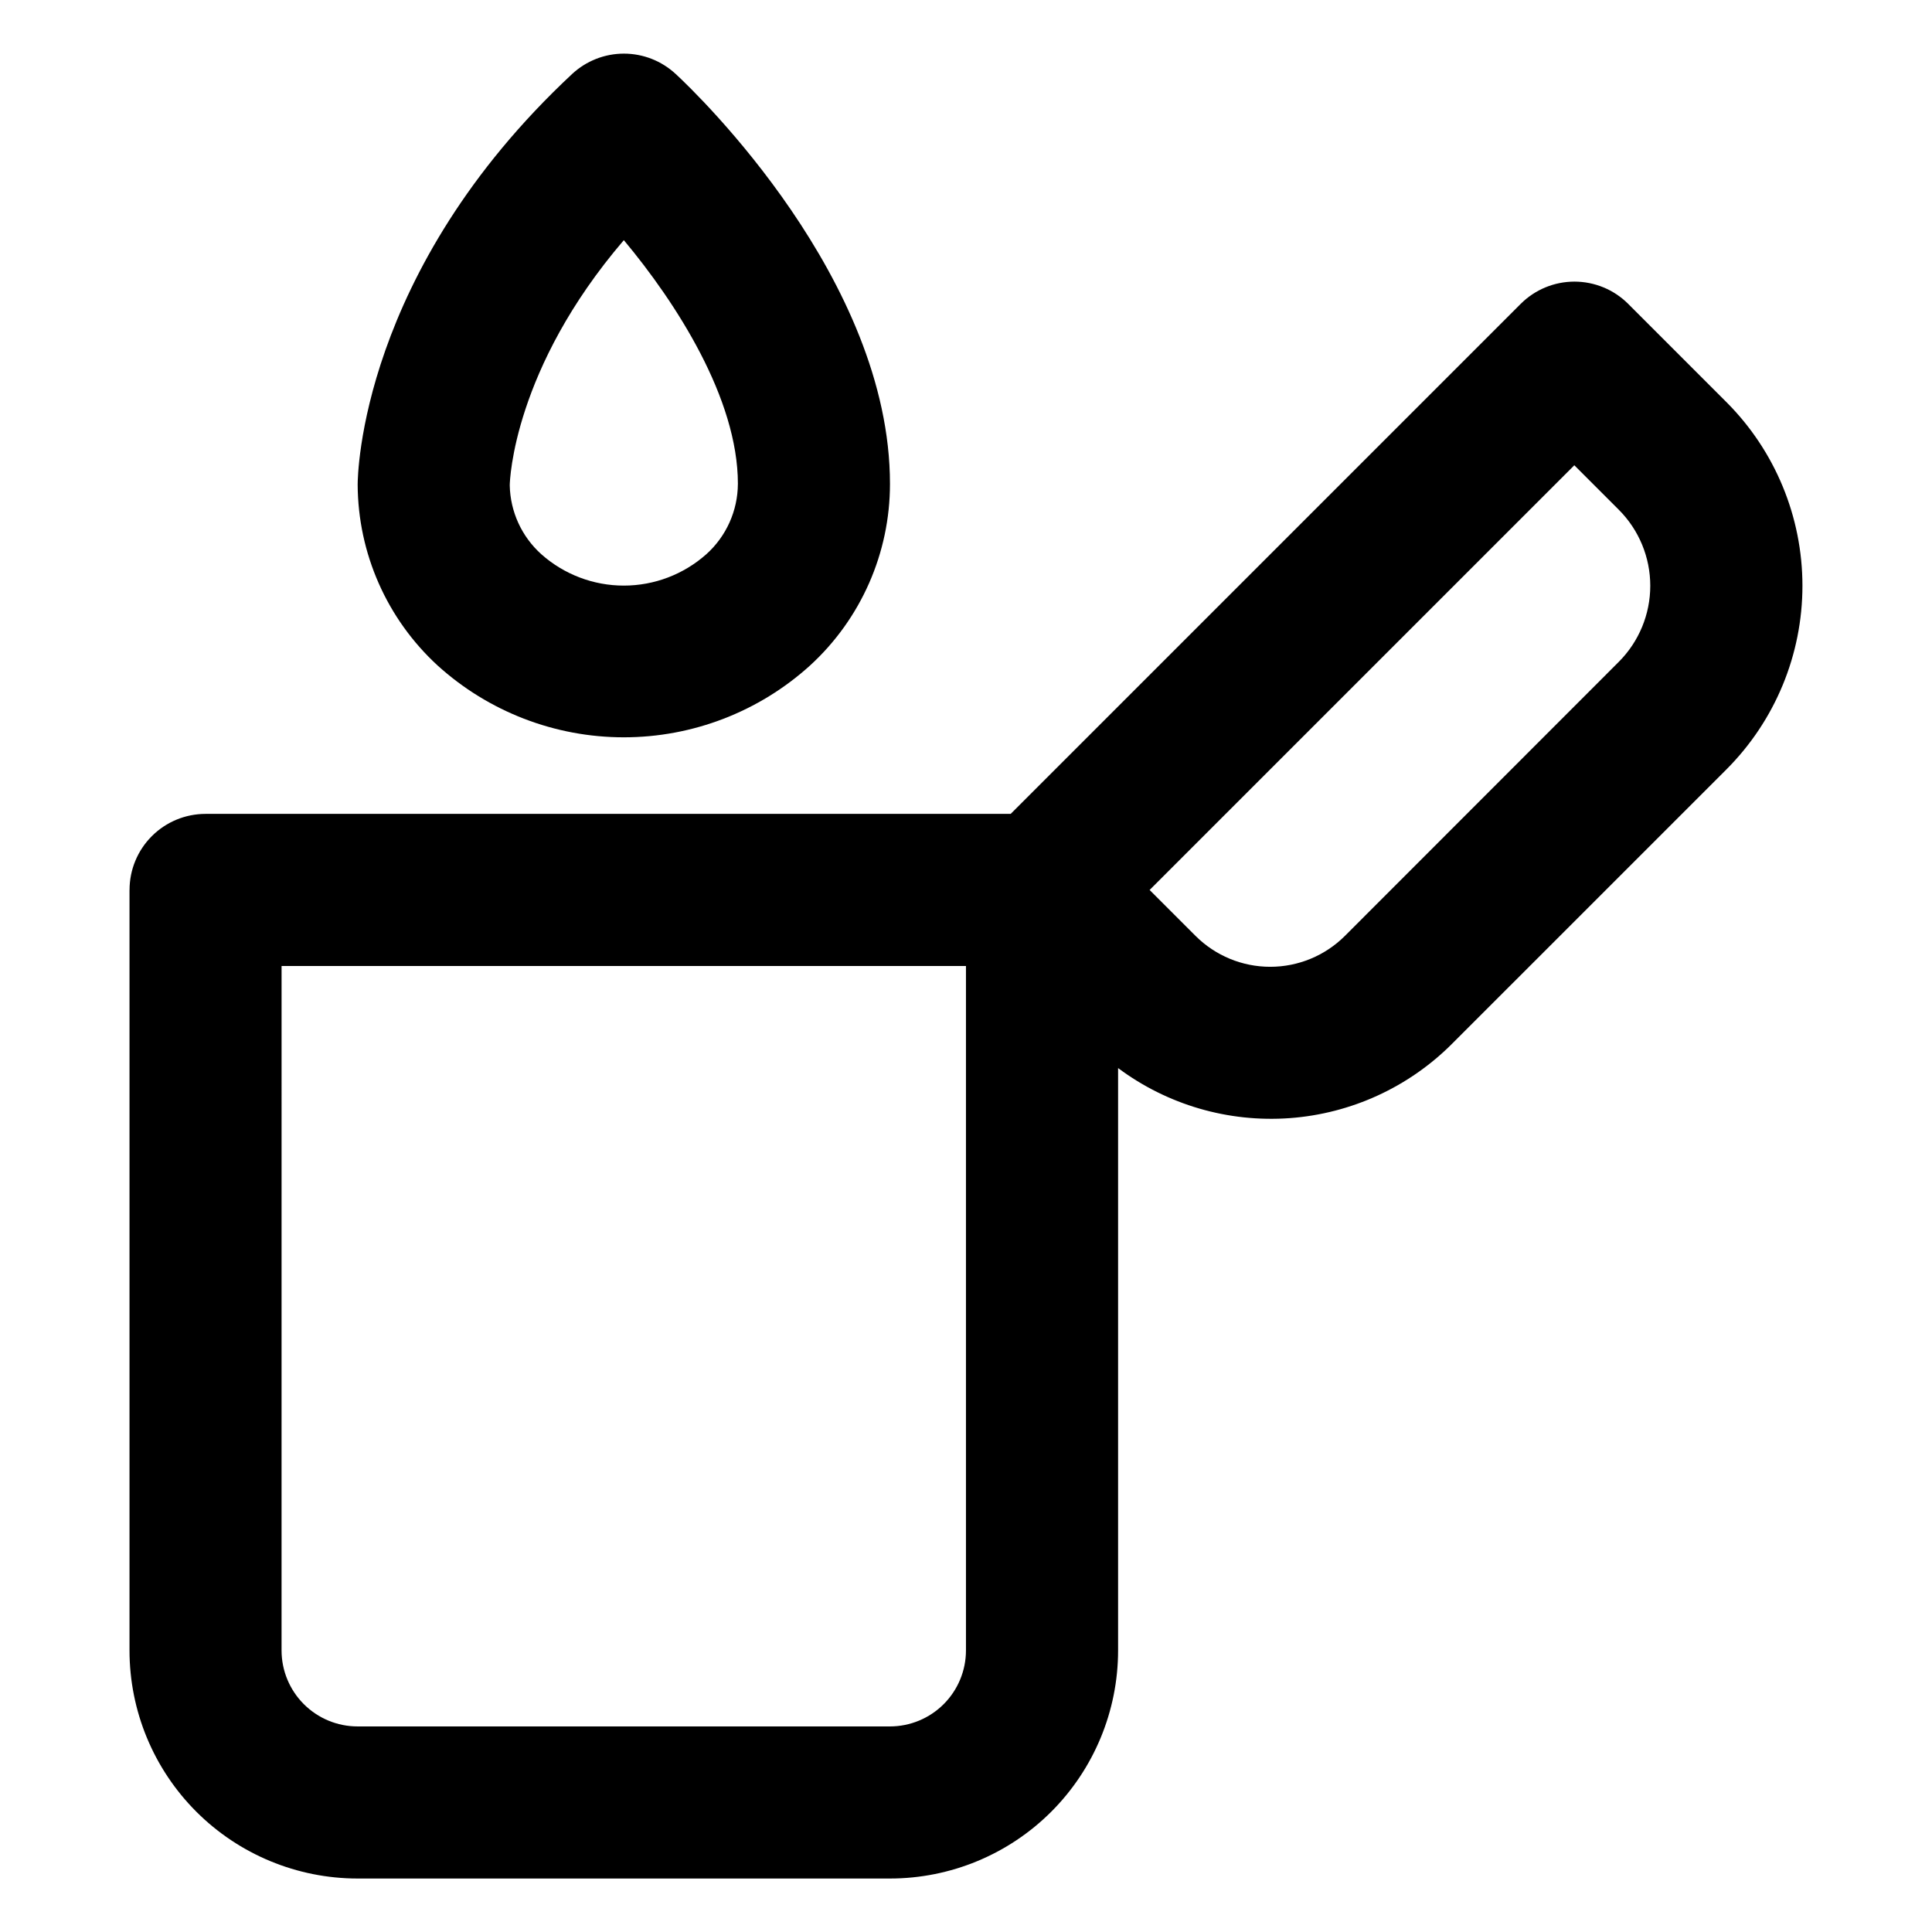 <?xml version="1.0" encoding="UTF-8"?>
<!-- Uploaded to: ICON Repo, www.svgrepo.com, Generator: ICON Repo Mixer Tools -->
<svg fill="#000000" width="800px" height="800px" version="1.1" viewBox="144 144 512 512" xmlns="http://www.w3.org/2000/svg">
 <g>
  <path d="m178.32 379.85v201.52c0 16.031 6.367 31.41 17.707 42.75 11.336 11.336 26.715 17.707 42.75 17.707h141.07c16.031 0 31.41-6.371 42.75-17.707 11.336-11.34 17.707-26.719 17.707-42.75v-154.32c13.074 9.75 29.227 14.457 45.496 13.266 16.266-1.195 31.559-8.211 43.07-19.766l72.652-72.648c12.895-12.914 20.141-30.418 20.141-48.668 0-18.254-7.246-35.758-20.141-48.668l-26.047-26.047c-3.777-3.769-8.898-5.887-14.234-5.887-5.336 0-10.453 2.117-14.23 5.887l-135.17 135.17h-213.36c-5.348 0-10.473 2.121-14.25 5.902-3.781 3.777-5.902 8.902-5.902 14.25zm382.89-112.55 11.789 11.789c5.34 5.344 8.34 12.594 8.34 20.152 0 7.555-3 14.805-8.34 20.152l-72.602 72.648c-5.25 5.234-12.359 8.172-19.773 8.172-7.414 0-14.523-2.938-19.773-8.172l-12.191-12.191zm-342.59 132.7h181.37v181.37c0 5.344-2.125 10.469-5.902 14.25-3.781 3.777-8.906 5.902-14.25 5.902h-141.07c-5.348 0-10.473-2.125-14.25-5.902-3.781-3.781-5.902-8.906-5.902-14.25z"/>
  <path d="m323.07 163.61c-3.731-3.469-8.633-5.398-13.727-5.398-5.098 0-10 1.93-13.73 5.398-56.176 52.398-56.828 106.51-56.828 108.82 0.082 18.219 7.746 35.578 21.16 47.914 13.52 12.258 31.121 19.051 49.371 19.051 18.254 0 35.852-6.793 49.375-19.051 13.492-12.359 21.168-29.82 21.16-48.117 0-54.059-50.938-103.23-56.781-108.62zm8.113 127.26v0.004c-6.023 5.356-13.805 8.316-21.867 8.316s-15.84-2.961-21.863-8.316c-5.195-4.66-8.223-11.266-8.363-18.238 0-1.41 1.059-30.934 30.23-64.992 13.855 16.574 30.23 41.969 30.23 64.59l-0.004-0.004c-0.031 7.117-3.07 13.891-8.363 18.645z"/>
 </g>
</svg>